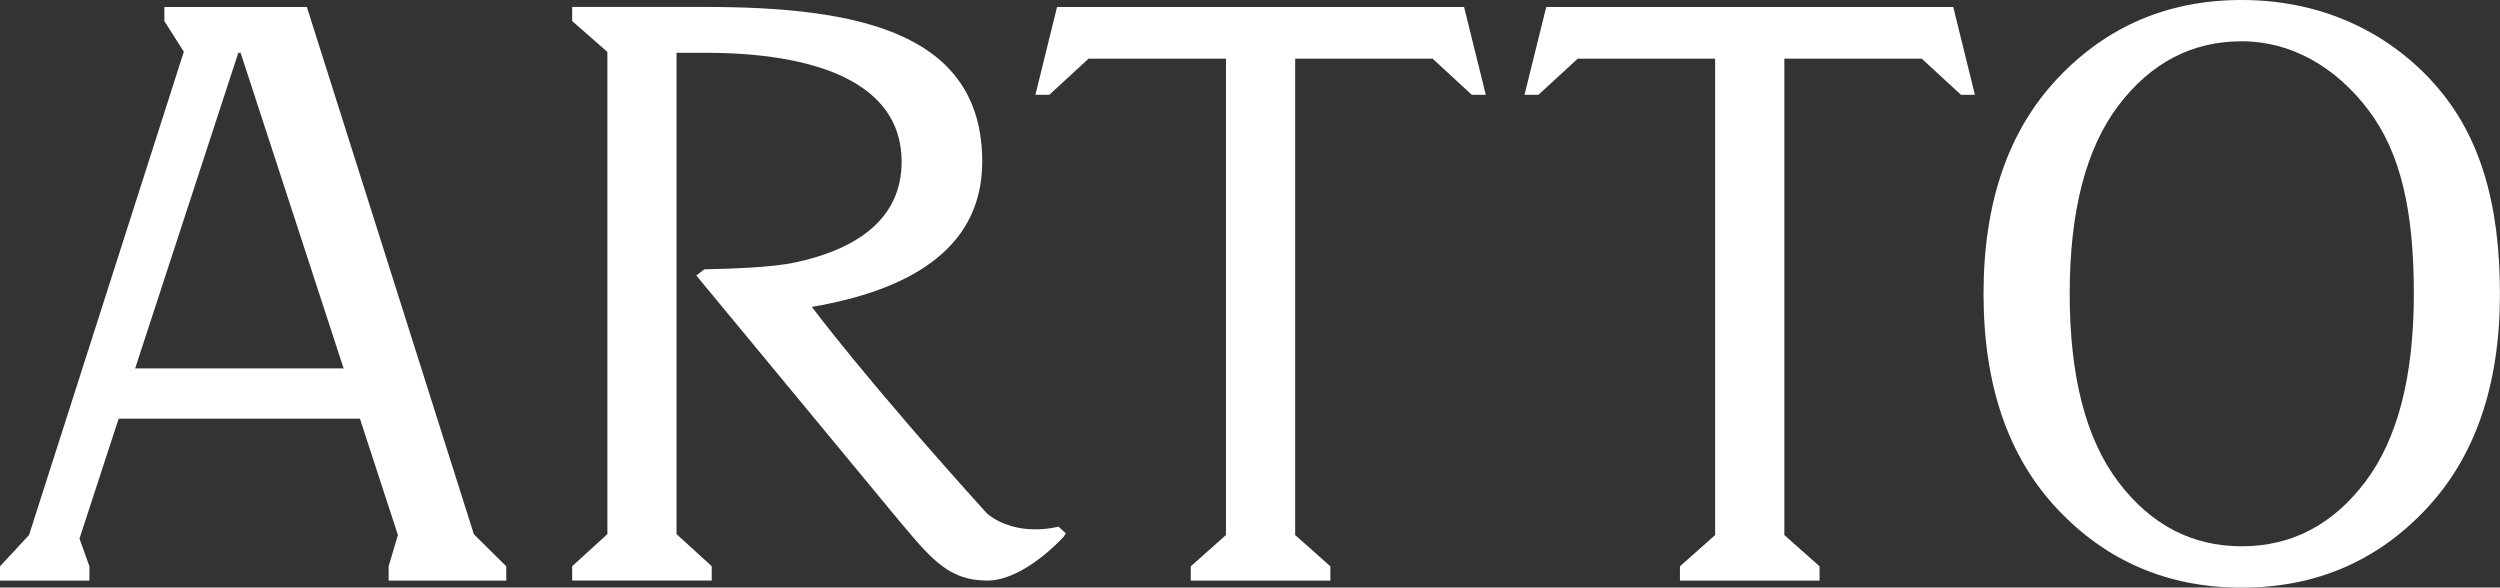 <?xml version="1.0" encoding="UTF-8"?>
<svg id="Layer_1" xmlns="http://www.w3.org/2000/svg" version="1.1" viewBox="0 0 382.17 89.82">
  <rect x="0" y="0" width="382.17" height="89.82" fill="#333333" stroke="none"/>
  <!-- Generator: Adobe Illustrator 30.0.0, SVG Export Plug-In . SVG Version: 2.1.1 Build 123)  -->
  <defs>
    <style>
      .st0 {
        fill: #fff;
      }
    </style>
  </defs>
  <polygon class="st0" points="301.9 14.49 299.77 14.49 293.78 8.97 272.77 8.97 272.77 81.79 278.15 86.57 278.15 88.76 256.81 88.76 256.81 86.57 262.19 81.79 262.19 8.97 241.18 8.97 235.18 14.49 233.05 14.49 236.37 1.07 298.59 1.07 301.9 14.49"/>
  <polygon class="st0" points="227.13 14.49 224.99 14.49 219 8.97 197.99 8.97 197.99 81.79 203.37 86.57 203.37 88.76 182.03 88.76 182.03 86.57 187.41 81.79 187.41 8.97 166.4 8.97 160.41 14.49 158.28 14.49 161.59 1.07 223.81 1.07 227.13 14.49"/>
  <path class="st0" d="M46.91,1.07h-21.78v2.16l2.97,4.68L4.44,81.79l-4.44,4.78v2.19h13.67v-2.19l-1.52-4.24h0s5.99-18.33,5.99-18.33h36.88l5.81,17.79-1.42,4.78v2.19h17.98v-2.19l-4.95-4.9L46.91,1.07ZM20.66,56.32l15.77-48.25h.35l15.75,48.25h-31.86Z"/>
  <path class="st0" d="M137.9,80.14c4.6,5.48,7.3,8.61,13.02,8.61s11.72-6.75,11.72-6.75l.28-.48-1.12-1.02s-6.22,1.78-10.89-1.97c-18.41-20.34-26.81-31.62-26.81-31.62,13.78-2.34,26.05-8.22,26.05-22.19,0-19.77-18.98-23.66-42.38-23.66h-20.3v2.16l5.38,4.72v73.71l-5.38,4.9v2.19h21.33v-2.19l-5.38-4.9V8.07h4.34c16.61-.01,30.07,4.38,30.07,16.65,0,8.6-6.61,13.33-16.27,15.4-3.6.77-9.62.96-13.88,1.05l-1.24.94,31.45,38.03Z"/>
  <path class="st0" d="M371.54,12.15c-7.54-8-17.61-12.15-28.85-12.15s-20.63,4-28.17,12c-7.53,8-11.3,18.97-11.3,32.92s3.77,24.92,11.3,32.91c7.54,8,16.93,12,28.17,12s20.64-4,28.17-12c7.53-8,11.3-18.97,11.3-32.91s-3.09-24.76-10.63-32.76ZM361.55,73.69c-4.97,6.55-11.26,9.82-18.86,9.82s-13.88-3.27-18.85-9.82c-4.97-6.55-7.45-16.14-7.45-28.78s2.49-22.23,7.45-28.78c4.97-6.55,11.26-9.82,18.85-9.82s14.38,3.94,19.35,10.49c4.97,6.55,6.96,15.47,6.96,28.11s-2.49,22.23-7.45,28.78Z"/>
</svg>